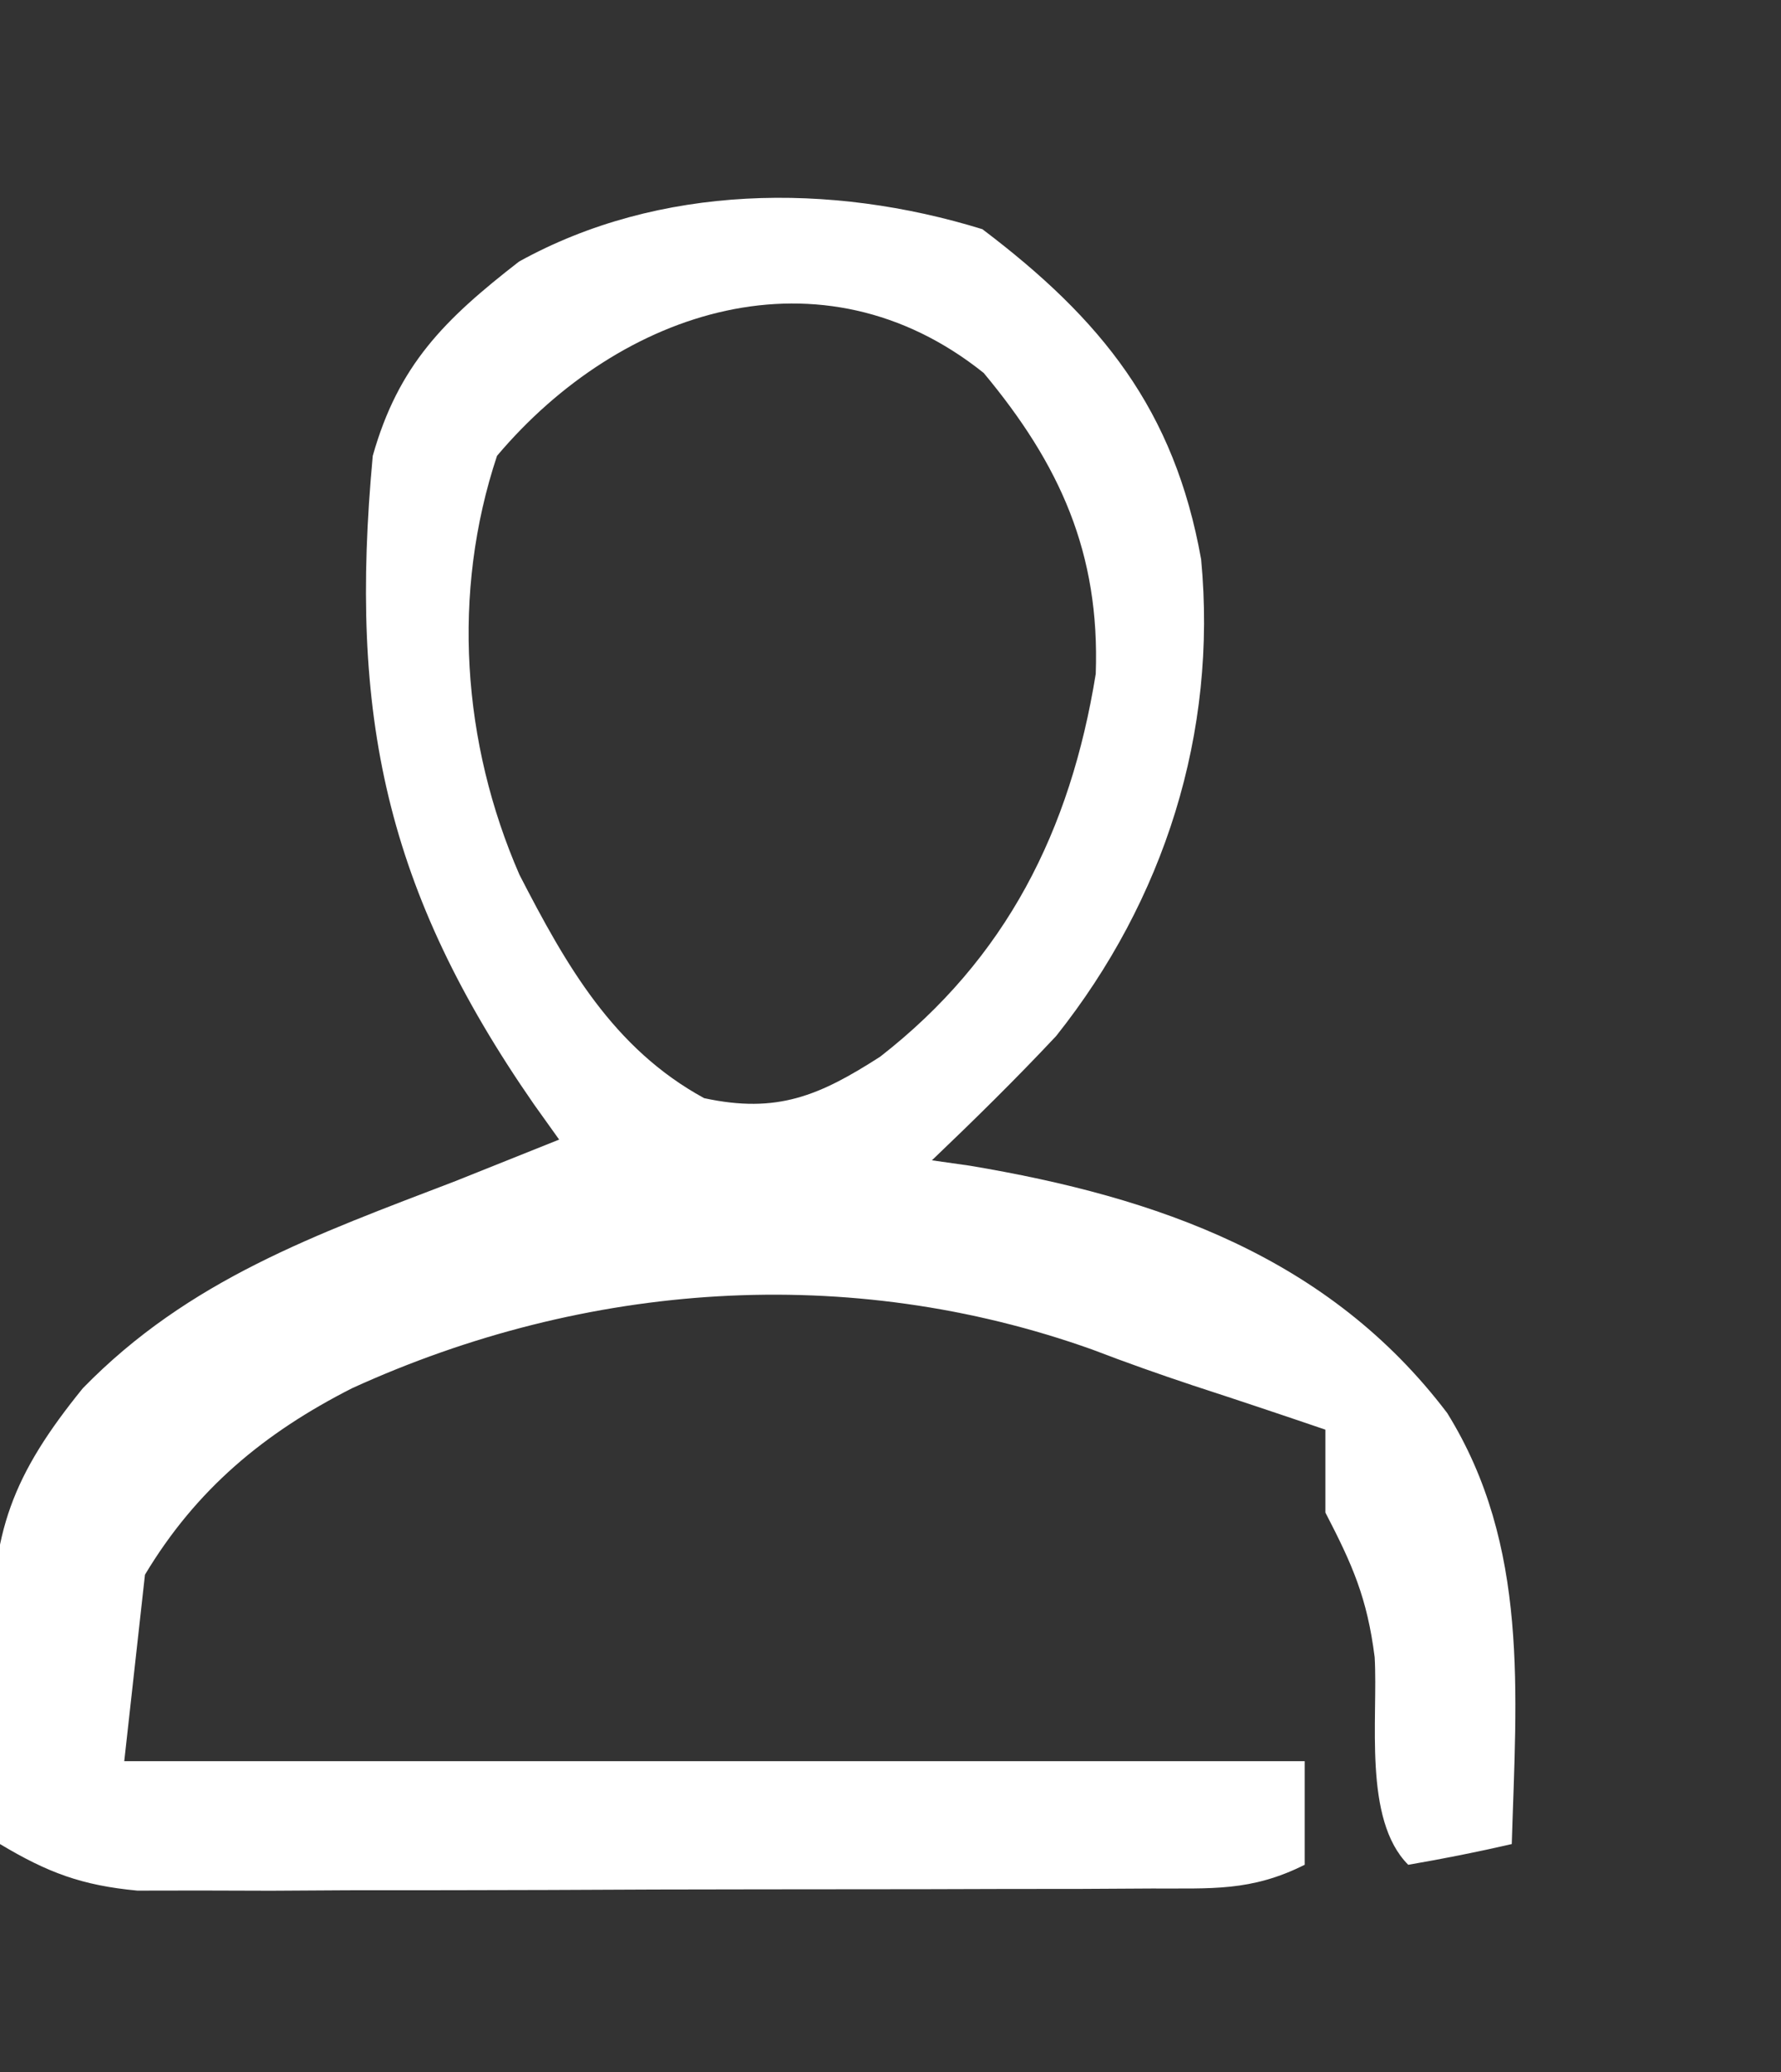 <?xml version="1.0" encoding="UTF-8"?>
<svg version="1.1" xmlns="http://www.w3.org/2000/svg" width="86" height="100">
<rect width="100%" height="100%" fill="#333333" stroke="none"/>
<path d="M0 0 C5.738 4.339 9.27 8.7 10.562 15.938 C11.353 24.316 8.782 32.376 3.562 38.938 C1.619 41.01 -0.38 42.974 -2.438 44.938 C-1.832 45.024 -1.226 45.11 -0.602 45.199 C8.448 46.717 16.735 49.604 22.445 57.137 C26.422 63.547 25.777 70.675 25.562 77.938 C23.906 78.32 22.238 78.651 20.562 78.938 C18.371 76.746 19.111 71.883 18.941 68.918 C18.577 66.048 17.867 64.457 16.562 61.938 C16.562 60.617 16.562 59.297 16.562 57.938 C14.435 57.213 12.305 56.5 10.168 55.805 C8.534 55.261 6.909 54.687 5.301 54.07 C-6.467 49.875 -19.156 50.792 -30.438 55.938 C-34.692 58.099 -37.966 60.818 -40.438 64.938 C-40.767 67.907 -41.097 70.877 -41.438 73.938 C-22.628 73.938 -3.817 73.938 15.562 73.938 C15.562 75.588 15.562 77.237 15.562 78.938 C12.968 80.235 11.072 80.072 8.167 80.083 C7.038 80.089 5.91 80.096 4.748 80.102 C2.912 80.104 2.912 80.104 1.039 80.105 C-0.214 80.109 -1.467 80.112 -2.757 80.116 C-5.412 80.121 -8.067 80.123 -10.722 80.123 C-14.12 80.123 -17.519 80.136 -20.917 80.154 C-24.161 80.167 -27.405 80.167 -30.648 80.168 C-31.868 80.175 -33.088 80.182 -34.345 80.19 C-36.047 80.185 -36.047 80.185 -37.783 80.18 C-39.279 80.183 -39.279 80.183 -40.806 80.185 C-43.496 79.932 -45.137 79.314 -47.438 77.938 C-47.546 75.395 -47.625 72.857 -47.688 70.312 C-47.738 69.243 -47.738 69.243 -47.789 68.152 C-47.885 62.919 -46.833 60.12 -43.438 55.938 C-38.32 50.692 -32.199 48.531 -25.438 45.938 C-23.77 45.273 -22.103 44.607 -20.438 43.938 C-20.836 43.381 -21.234 42.824 -21.645 42.25 C-28.82 31.915 -30.605 23.466 -29.438 10.938 C-28.2 6.555 -25.985 4.362 -22.375 1.562 C-15.608 -2.181 -7.335 -2.267 0 0 Z M-23.438 10.938 C-25.638 17.539 -25.129 24.803 -22.355 31.156 C-20.11 35.513 -17.832 39.54 -13.438 41.938 C-9.911 42.7 -7.869 41.82 -4.938 39.938 C1.156 35.198 4.251 29.021 5.473 21.461 C5.68 15.631 3.742 11.353 0.062 6.938 C-7.752 0.686 -17.454 3.847 -23.438 10.938 Z " fill="#FFFFFF" transform="translate(47.438,11.062)"/>
</svg>
